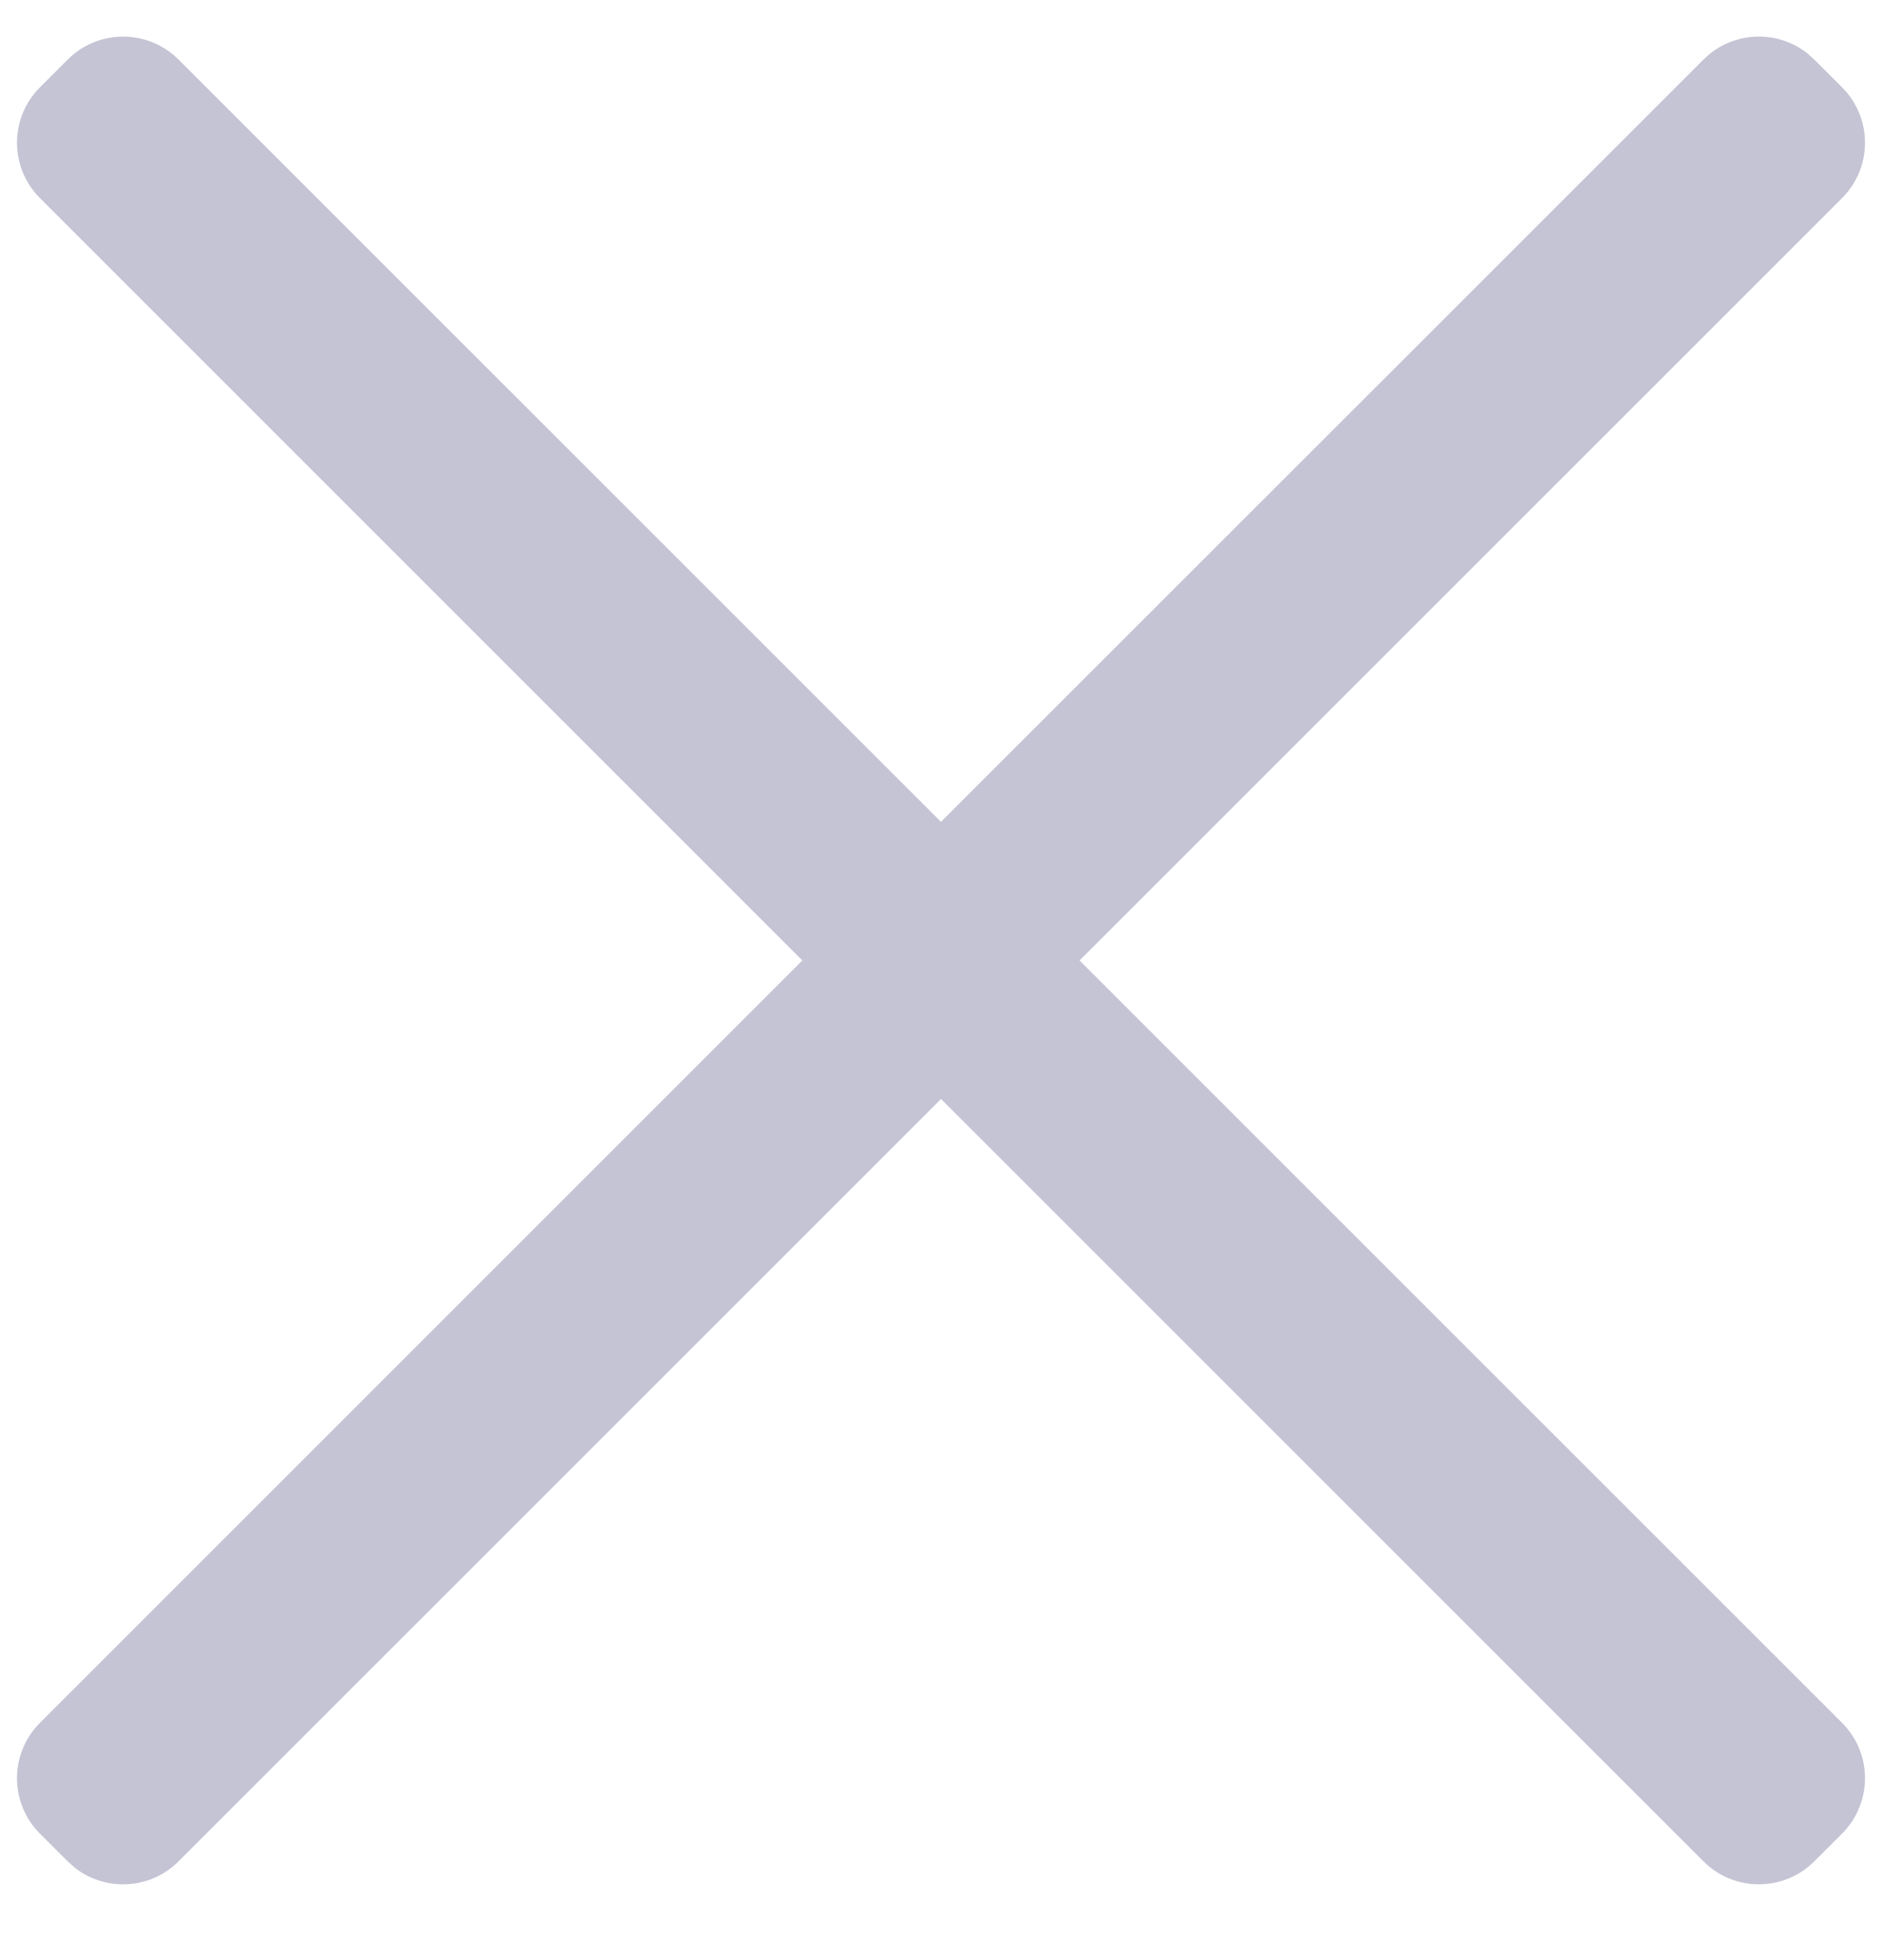 <svg id="img-close" xmlns="http://www.w3.org/2000/svg" width="24" height="25" viewBox="0 0 24 25">
    <g fill="none" fill-rule="evenodd">
        <g fill="#C5C4D5">
            <g>
                <path d="M2.277.76L12 10.482 21.723.76c.36-.361.927-.389 1.32-.084l.094.084.353.353c.391.39.391 1.024 0 1.414l-9.723 9.723 9.723 9.723c.391.39.391 1.023 0 1.414l-.353.353c-.39.391-1.024.391-1.414 0L12 14.017 2.277 23.74c-.36.361-.927.389-1.32.084l-.094-.084-.353-.353c-.391-.39-.391-1.024 0-1.414l9.722-9.723L.51 2.527c-.391-.39-.391-1.023 0-1.414L.863.76c.39-.391 1.024-.391 1.414 0z" transform="translate(-1296 -48) translate(1296 48)"/>
            </g>
        </g>
    </g>
</svg>
